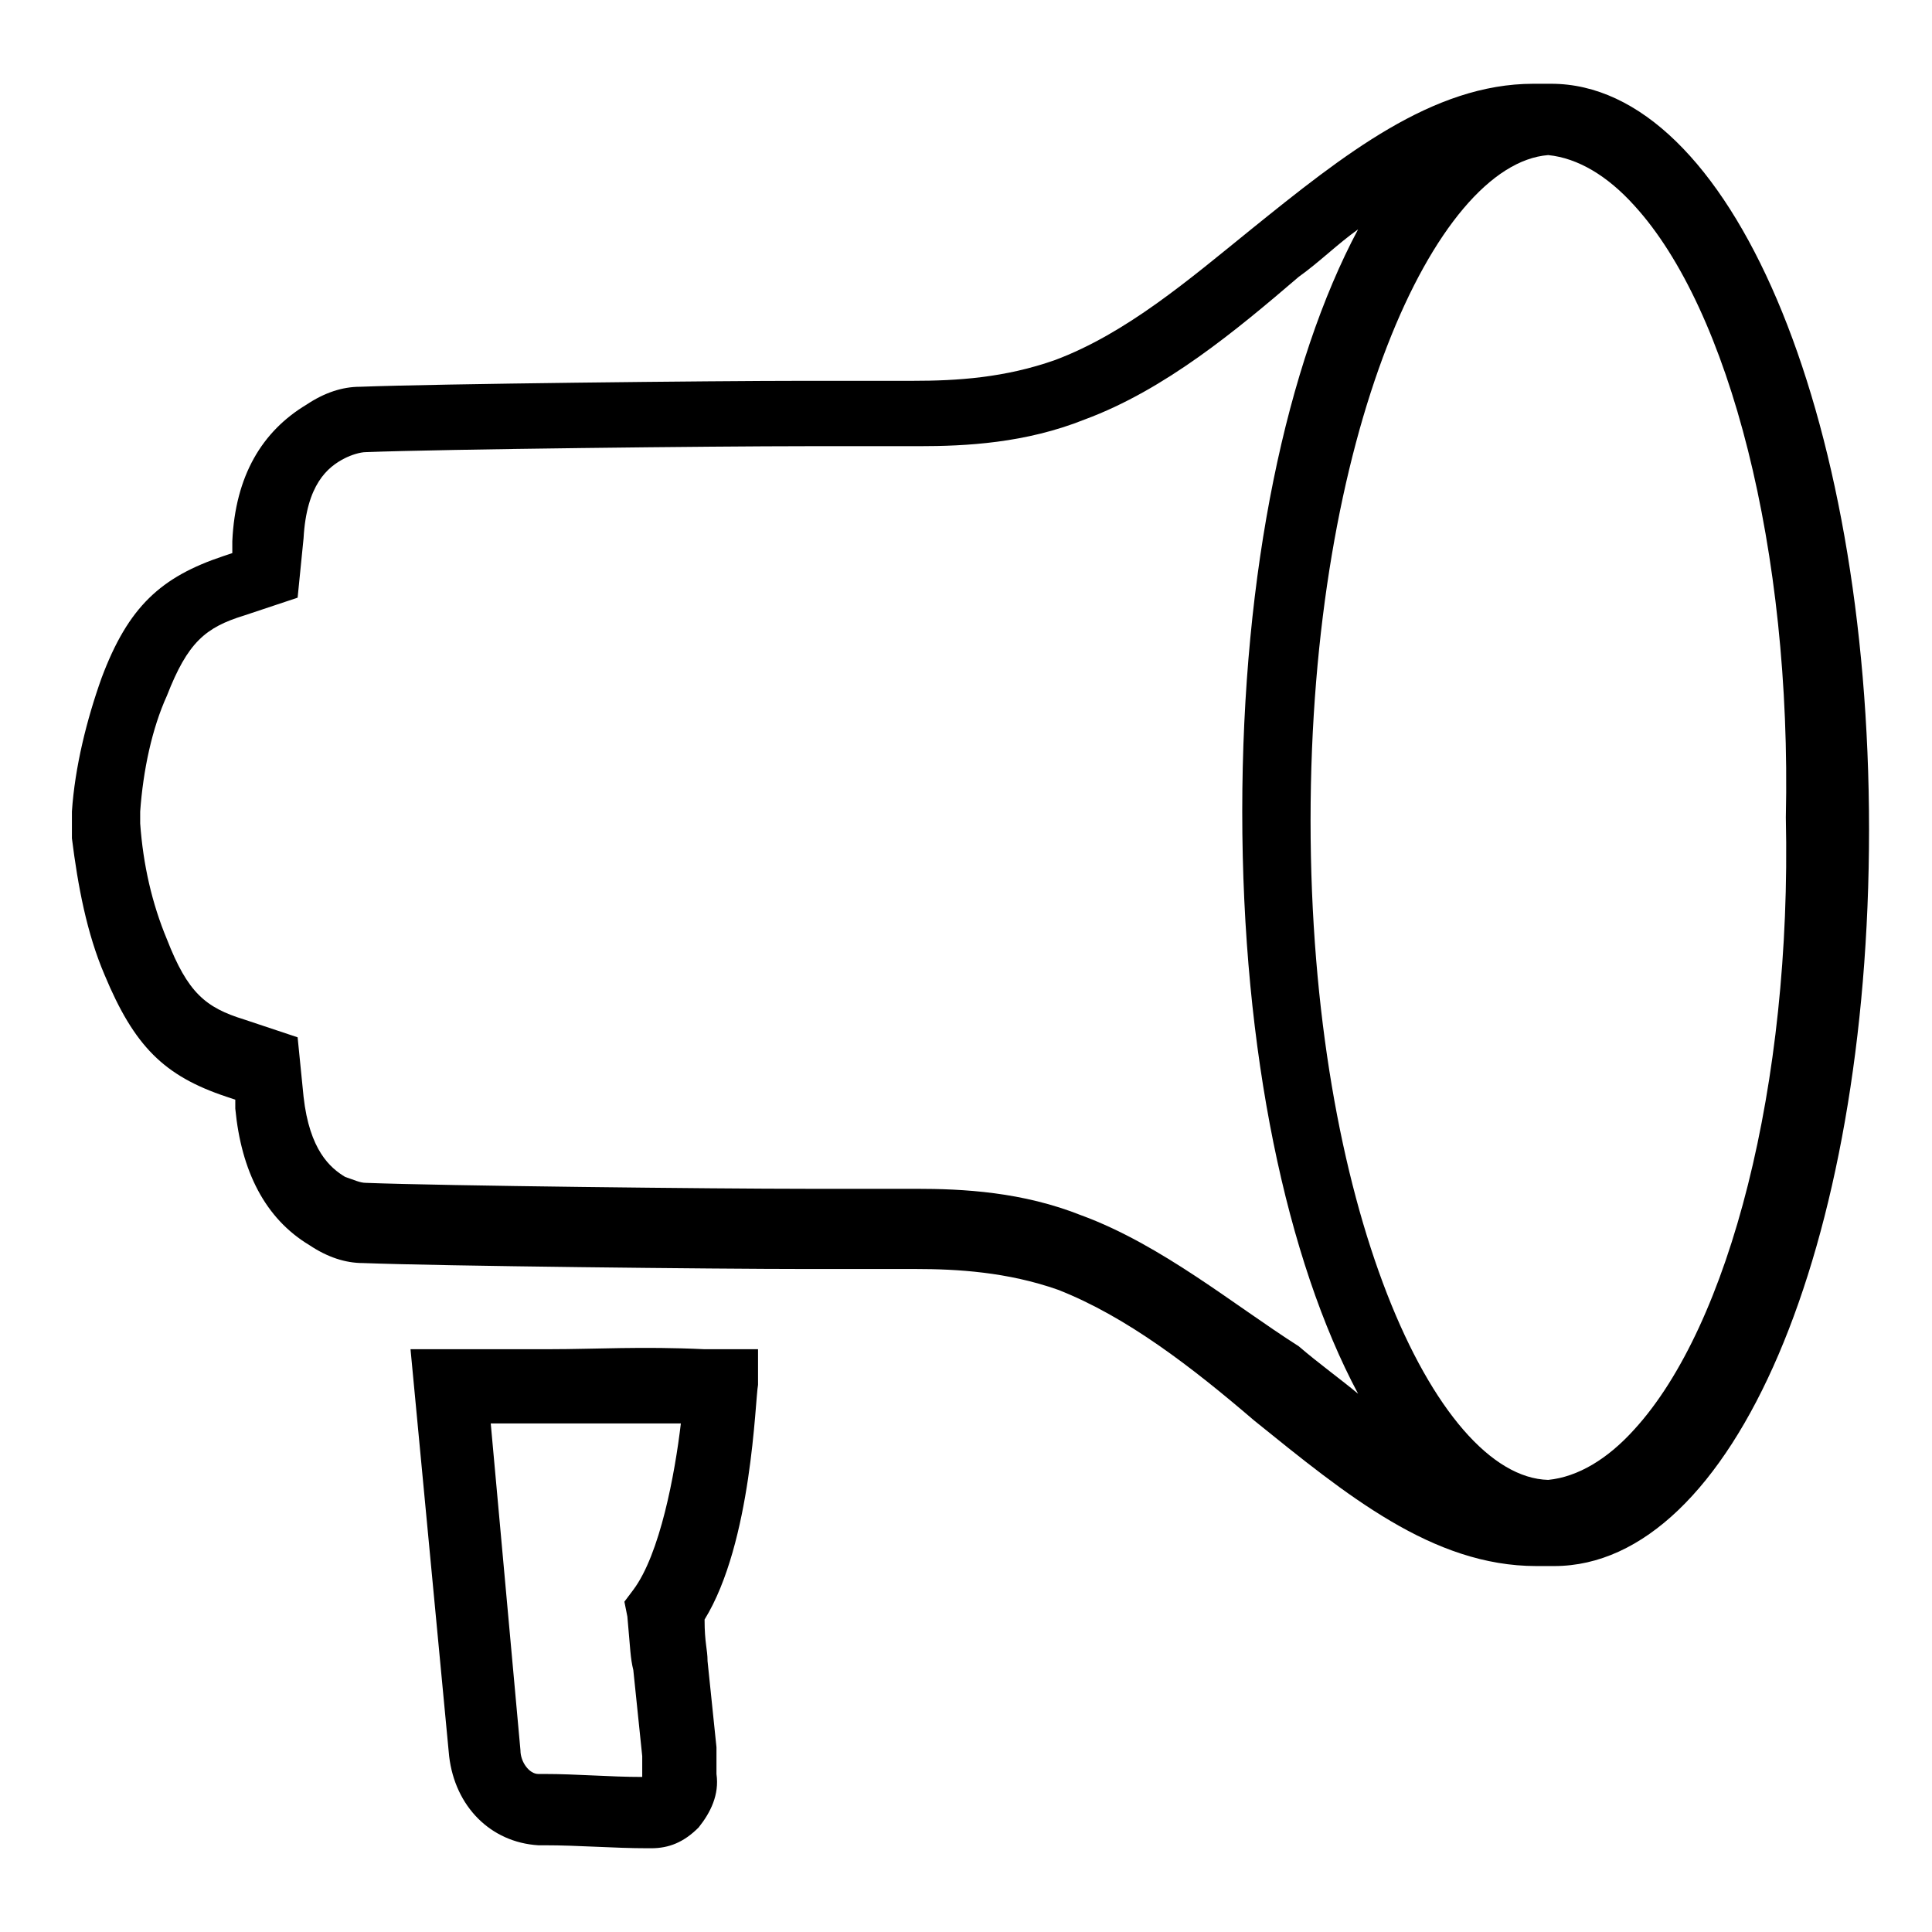 <?xml version="1.0" encoding="UTF-8"?>
<!-- Uploaded to: ICON Repo, www.iconrepo.com, Generator: ICON Repo Mixer Tools -->
<svg fill="#000000" width="800px" height="800px" version="1.1" viewBox="144 144 512 512" xmlns="http://www.w3.org/2000/svg">
 <g>
  <path d="m555.08 166.2h-1.574-2.363-0.789c-26.766 0-50.383 18.895-74.785 38.574-16.531 13.383-33.062 27.551-51.957 34.637-13.383 4.723-25.977 5.512-37.785 5.512h-12.594-12.594-3.938c-23.617 0-96.824 0.789-117.29 1.574-4.723 0-9.445 1.574-14.168 4.723-11.809 7.086-18.895 18.895-19.68 36.211v3.148l-2.363 0.789c-16.531 5.512-25.191 13.383-32.273 32.273-3.938 11.02-7.086 23.617-7.871 35.426v2.363 3.148 1.574c1.574 12.594 3.938 25.191 8.66 36.211 7.871 18.895 15.742 26.766 32.273 32.273l2.363 0.789v2.363c1.574 16.531 7.871 29.125 19.68 36.211 4.723 3.148 9.445 4.723 14.168 4.723 20.469 0.789 93.676 1.574 117.29 1.574h3.938 11.809 0.789 12.594c11.02 0 24.402 0.789 37.785 5.512 18.105 7.086 35.426 20.469 51.957 34.637 24.402 19.68 47.23 38.574 74.785 38.574h0.789 2.363 1.574c47.23 0 83.445-84.23 83.445-195.23-0.008-111-37.008-197.59-84.238-197.59zm-63.766 195.23c0-102.34 33.062-173.97 62.977-176.33 7.871 0.789 15.742 5.512 22.828 13.383 25.191 27.551 41.723 91.316 40.148 162.16 1.574 70.848-14.957 134.61-40.148 162.16-7.086 7.871-14.957 12.594-22.828 13.383-29.914-0.789-62.977-72.426-62.977-174.76zm-60.613 104.7c-15.742-6.297-31.488-7.086-44.082-7.086h-13.383-0.789-11.02-3.938c-23.617 0-96.039-0.789-116.51-1.574-1.574 0-3.148-0.789-5.512-1.574-3.938-2.363-9.445-7.086-11.02-21.254l-1.574-15.742-14.168-4.723c-10.234-3.148-14.957-7.086-20.469-21.254-3.938-9.445-6.297-19.68-7.086-30.699v-0.789-0.789-0.789-0.789c0.789-11.02 3.148-22.043 7.086-30.699 5.512-14.168 10.234-18.105 20.469-21.254l14.168-4.723 1.574-15.742c0.789-14.168 6.297-18.895 11.02-21.254 1.574-0.789 3.938-1.574 5.512-1.574 20.469-0.789 92.891-1.574 116.51-1.574h3.938 12.594 13.383c12.594 0 28.34-0.789 44.082-7.086 21.254-7.871 40.148-23.617 56.68-37.785 5.512-3.938 10.234-8.66 15.742-12.594-18.895 35.426-30.699 90.527-30.699 154.29 0 63.762 11.809 118.87 30.699 154.29-4.723-3.938-10.234-7.871-15.742-12.594-17.316-11.031-36.211-26.773-57.465-34.645z"/>
  <path d="m289.79 501.55h-22.043-14.957l10.234 107.85c1.574 13.383 11.02 22.828 23.617 23.617h1.574c9.445 0 18.105 0.789 27.551 0.789h0.789c4.723 0 8.66-1.574 12.594-5.512 3.148-3.938 5.512-8.66 4.723-14.168v-3.148-3.938l-2.363-22.828c0-3.148-0.789-4.723-0.789-11.02 12.594-20.469 13.383-58.254 14.168-62.188v-9.445h-14.168c-16.523-0.793-29.121-0.008-40.93-0.008zm22.043 63.766-2.363 3.148 0.789 3.938c0.789 8.66 0.789 11.02 1.574 14.168l2.363 22.828v3.938 1.574c-8.66 0-17.32-0.789-25.977-0.789h-1.574c-2.363 0-4.723-3.148-4.723-6.297l-7.871-86.594h16.531 33.852c-1.582 13.383-5.516 34.637-12.602 44.086z"/>
 </g>
</svg>